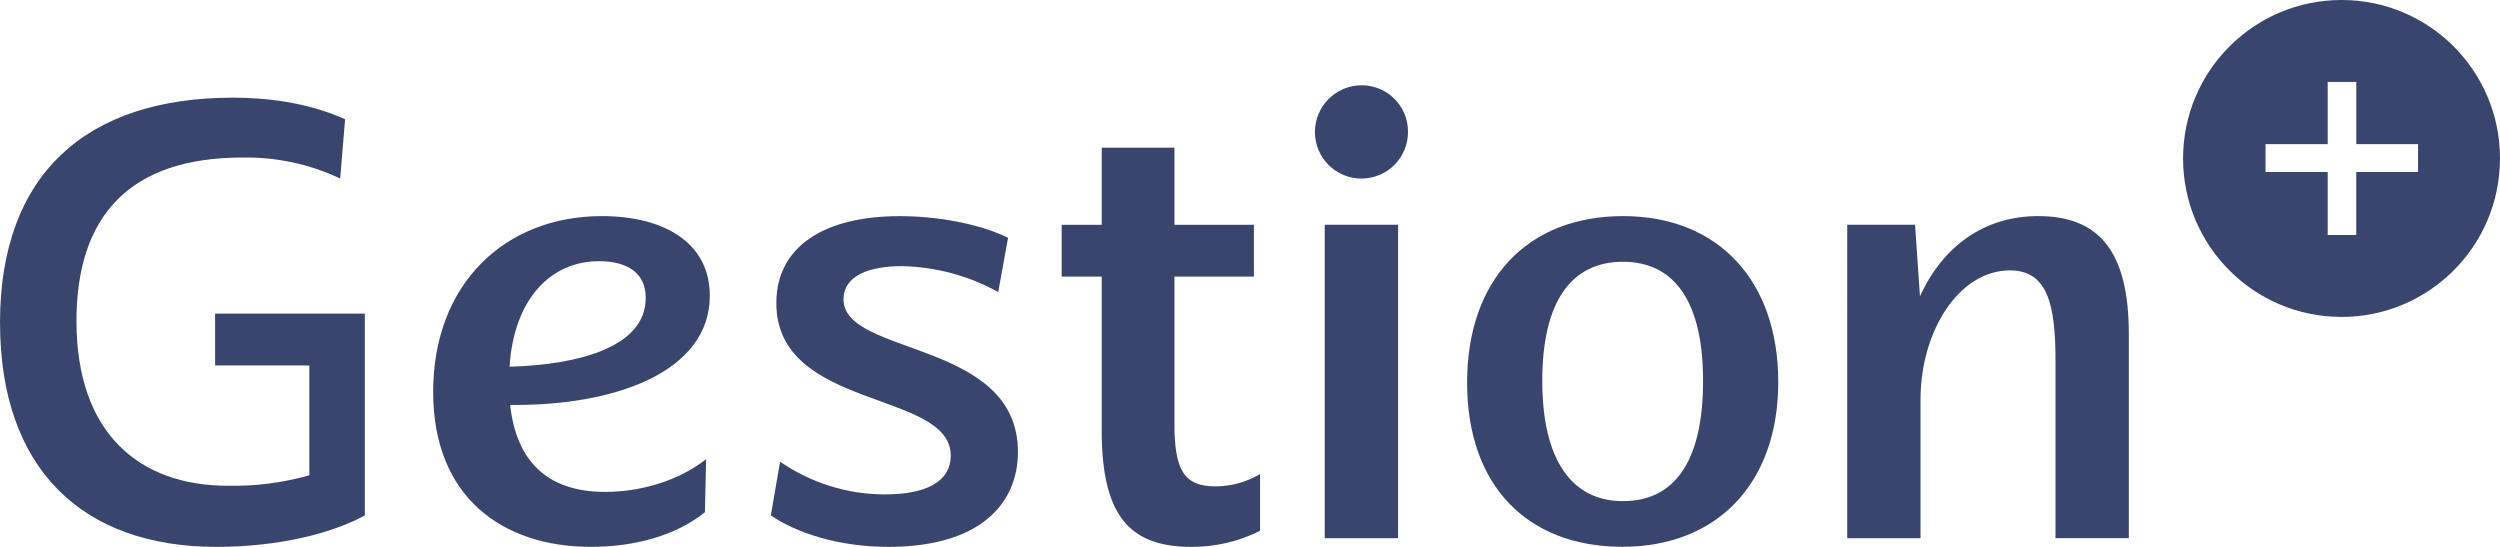 <?xml version="1.0" encoding="UTF-8"?><svg id="Calque_1" xmlns="http://www.w3.org/2000/svg" xmlns:xlink="http://www.w3.org/1999/xlink" viewBox="0 0 576 126"><defs><style>.cls-1{fill:none;}.cls-2{clip-path:url(#clippath);}.cls-3{fill:#39456d;}</style><clipPath id="clippath"><rect class="cls-1" y="0" width="576" height="126"/></clipPath></defs><g id="Groupe_13203"><g class="cls-2"><g id="Groupe_13202"><path id="Tracé_8757" class="cls-3" d="M0,74.38C0,39.99,20.01,22.5,53.67,22.5c7.39,0,17.04,1,25.84,4.98l-1.13,13.65c-7.05-3.33-14.78-4.98-22.57-4.83-25.7,0-38.19,13.22-38.19,37.67,0,25.73,14.33,37.95,34.92,37.95,6.33,.12,12.65-.69,18.74-2.42v-25.3h-21.72v-11.94h34.5v46.49c-7.24,3.98-19.45,7.25-34.21,7.25-30.96,0-49.84-18.07-49.84-51.62"/><path id="Tracé_8758" class="cls-3" d="M99.8,90.31c0-24.87,16.47-40.52,38.9-40.52,14.05,0,24.84,5.97,24.84,18.34,0,17.62-22,25.44-46,25.16,1.41,12.79,8.37,20.04,21.87,20.04,7.52,0,16.33-2.14,23.28-7.53l-.28,12.23c-6.96,5.54-16.47,7.96-26.27,7.96-20.44,0-36.34-11.51-36.34-35.68m48.98-21.6c0-7.1-6.11-8.53-10.79-8.53-11.08,0-19.59,8.67-20.59,24.31,15.9-.43,31.37-4.55,31.37-15.78"/><path id="Tracé_8759" class="cls-3" d="M177.6,118.74l2.13-12.36c7.1,4.89,15.51,7.52,24.13,7.53,9.37,0,15.19-2.84,15.19-8.96,0-15.07-40.18-10.37-40.18-35.11,0-13.08,11.08-20.04,28.4-20.04,8.24,0,17.89,1.56,24.99,4.98l-2.27,12.51c-6.79-3.76-14.39-5.81-22.15-5.97-7.52,0-13.49,2.14-13.49,7.68,0,13.08,40.18,9.24,40.18,35.11,0,12.36-9.23,21.89-29.81,21.89-11.64,0-21.29-3.27-27.12-7.25h0Z"/><path id="Tracé_8760" class="cls-3" d="M253.84,99.12V63.73h-9.23v-11.94h9.23v-17.77h16.75v17.77h18.31v11.94h-18.31v33.83c0,10.37,1.99,14.5,9.37,14.5,3.65,.01,7.23-.97,10.36-2.84v13.08c-4.89,2.45-10.29,3.72-15.76,3.7-14.05,0-20.73-6.82-20.73-26.86h.01Z"/><path id="Tracé_8761" class="cls-3" d="M302.96,30.32c.05-5.92,4.87-10.68,10.79-10.67,5.88,0,10.65,4.76,10.65,10.64,0,0,0,.02,0,.03,.06,5.92-4.7,10.77-10.62,10.82-5.92,.06-10.77-4.7-10.82-10.62,0-.07,0-.14,0-.21m2.27,21.47h16.89V124h-16.9V51.79h0Z"/><path id="Tracé_8762" class="cls-3" d="M338.02,88.17c0-23.74,13.91-38.38,35.92-38.38s35.77,14.93,35.77,38.24-14.05,37.95-35.92,37.95-35.77-14.07-35.77-37.81m54.37-.43c0-17.91-6.39-27.43-18.45-27.43s-18.6,9.38-18.6,27.43,6.67,27.72,18.6,27.72,18.45-9.24,18.45-27.72"/><path id="Tracé_8763" class="cls-3" d="M425.62,51.78h15.61l1.13,16.49c5.25-11.51,14.76-18.48,27.25-18.48,13.77,0,20.87,7.82,20.87,27.15v47.05h-16.89v-40.8c0-13.08-1.84-20.89-10.51-20.89-11.79,0-20.59,14.07-20.59,29.71v31.99h-16.89V51.78h0Z"/><path id="Tracé_8764" class="cls-3" d="M539.54,0c-20.16-.03-36.53,16.3-36.56,36.46-.03,20.16,16.3,36.53,36.46,36.56,20.16,.03,36.53-16.3,36.56-36.46v-.05C576.01,16.36,559.69,.01,539.54,0h0m17.57,39.63h-14.23v14.52h-6.58v-14.52h-14.32v-6.42h14.32v-14.34h6.59v14.34h14.23v6.42Z"/></g></g></g></svg>
